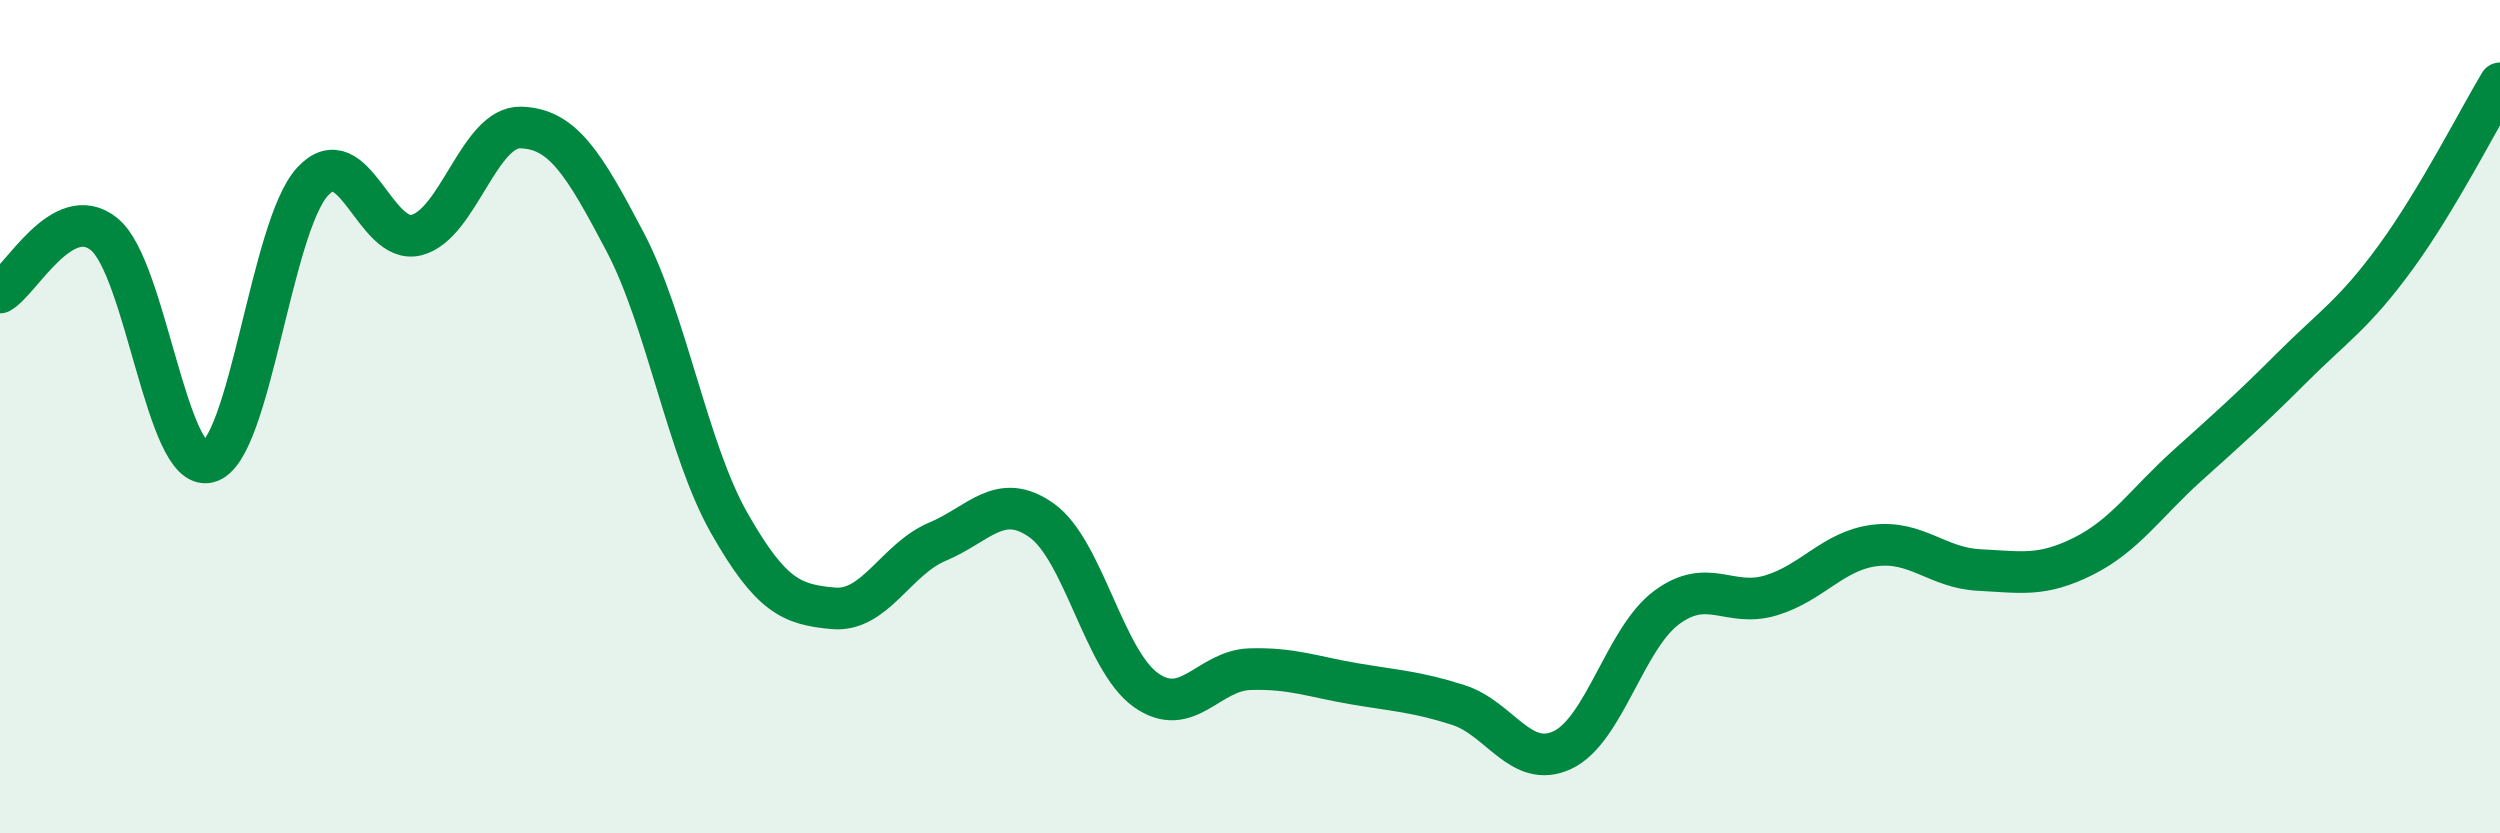 
    <svg width="60" height="20" viewBox="0 0 60 20" xmlns="http://www.w3.org/2000/svg">
      <path
        d="M 0,7.02 C 0.5,6.74 1.5,4.81 2.5,5.62 C 3.5,6.43 4,11.34 5,11.09 C 6,10.84 6.5,5.45 7.5,4.36 C 8.5,3.27 9,5.9 10,5.64 C 11,5.38 11.5,3.03 12.5,3.06 C 13.5,3.09 14,3.9 15,5.8 C 16,7.7 16.5,10.79 17.5,12.55 C 18.5,14.31 19,14.51 20,14.6 C 21,14.69 21.5,13.42 22.5,13 C 23.5,12.58 24,11.78 25,12.49 C 26,13.2 26.5,15.85 27.5,16.56 C 28.5,17.27 29,16.09 30,16.06 C 31,16.03 31.5,16.24 32.5,16.41 C 33.5,16.58 34,16.6 35,16.92 C 36,17.24 36.5,18.47 37.5,18 C 38.5,17.53 39,15.32 40,14.58 C 41,13.84 41.5,14.59 42.5,14.29 C 43.5,13.99 44,13.21 45,13.09 C 46,12.97 46.5,13.63 47.5,13.68 C 48.5,13.73 49,13.85 50,13.35 C 51,12.85 51.5,12.07 52.5,11.17 C 53.5,10.27 54,9.83 55,8.83 C 56,7.83 56.5,7.54 57.5,6.17 C 58.5,4.8 59.5,2.83 60,2L60 20L0 20Z"
        fill="#008740"
        opacity="0.1"
        stroke-linecap="round"
        stroke-linejoin="round"
      />
      <path
        d="M 0,7.02 C 0.5,6.74 1.5,4.81 2.5,5.62 C 3.5,6.43 4,11.34 5,11.09 C 6,10.84 6.5,5.45 7.5,4.36 C 8.5,3.27 9,5.9 10,5.64 C 11,5.38 11.5,3.03 12.5,3.06 C 13.5,3.09 14,3.9 15,5.8 C 16,7.7 16.5,10.79 17.5,12.55 C 18.5,14.31 19,14.51 20,14.6 C 21,14.69 21.5,13.42 22.5,13 C 23.5,12.58 24,11.78 25,12.49 C 26,13.2 26.5,15.85 27.5,16.56 C 28.5,17.27 29,16.09 30,16.06 C 31,16.03 31.5,16.24 32.5,16.41 C 33.5,16.58 34,16.6 35,16.92 C 36,17.24 36.5,18.47 37.5,18 C 38.5,17.53 39,15.32 40,14.58 C 41,13.84 41.5,14.59 42.5,14.29 C 43.5,13.99 44,13.21 45,13.09 C 46,12.97 46.5,13.63 47.5,13.68 C 48.5,13.73 49,13.85 50,13.35 C 51,12.85 51.5,12.07 52.5,11.17 C 53.5,10.27 54,9.83 55,8.83 C 56,7.83 56.5,7.54 57.5,6.17 C 58.5,4.8 59.5,2.83 60,2"
        stroke="#008740"
        stroke-width="1"
        fill="none"
        stroke-linecap="round"
        stroke-linejoin="round"
      />
    </svg>
  